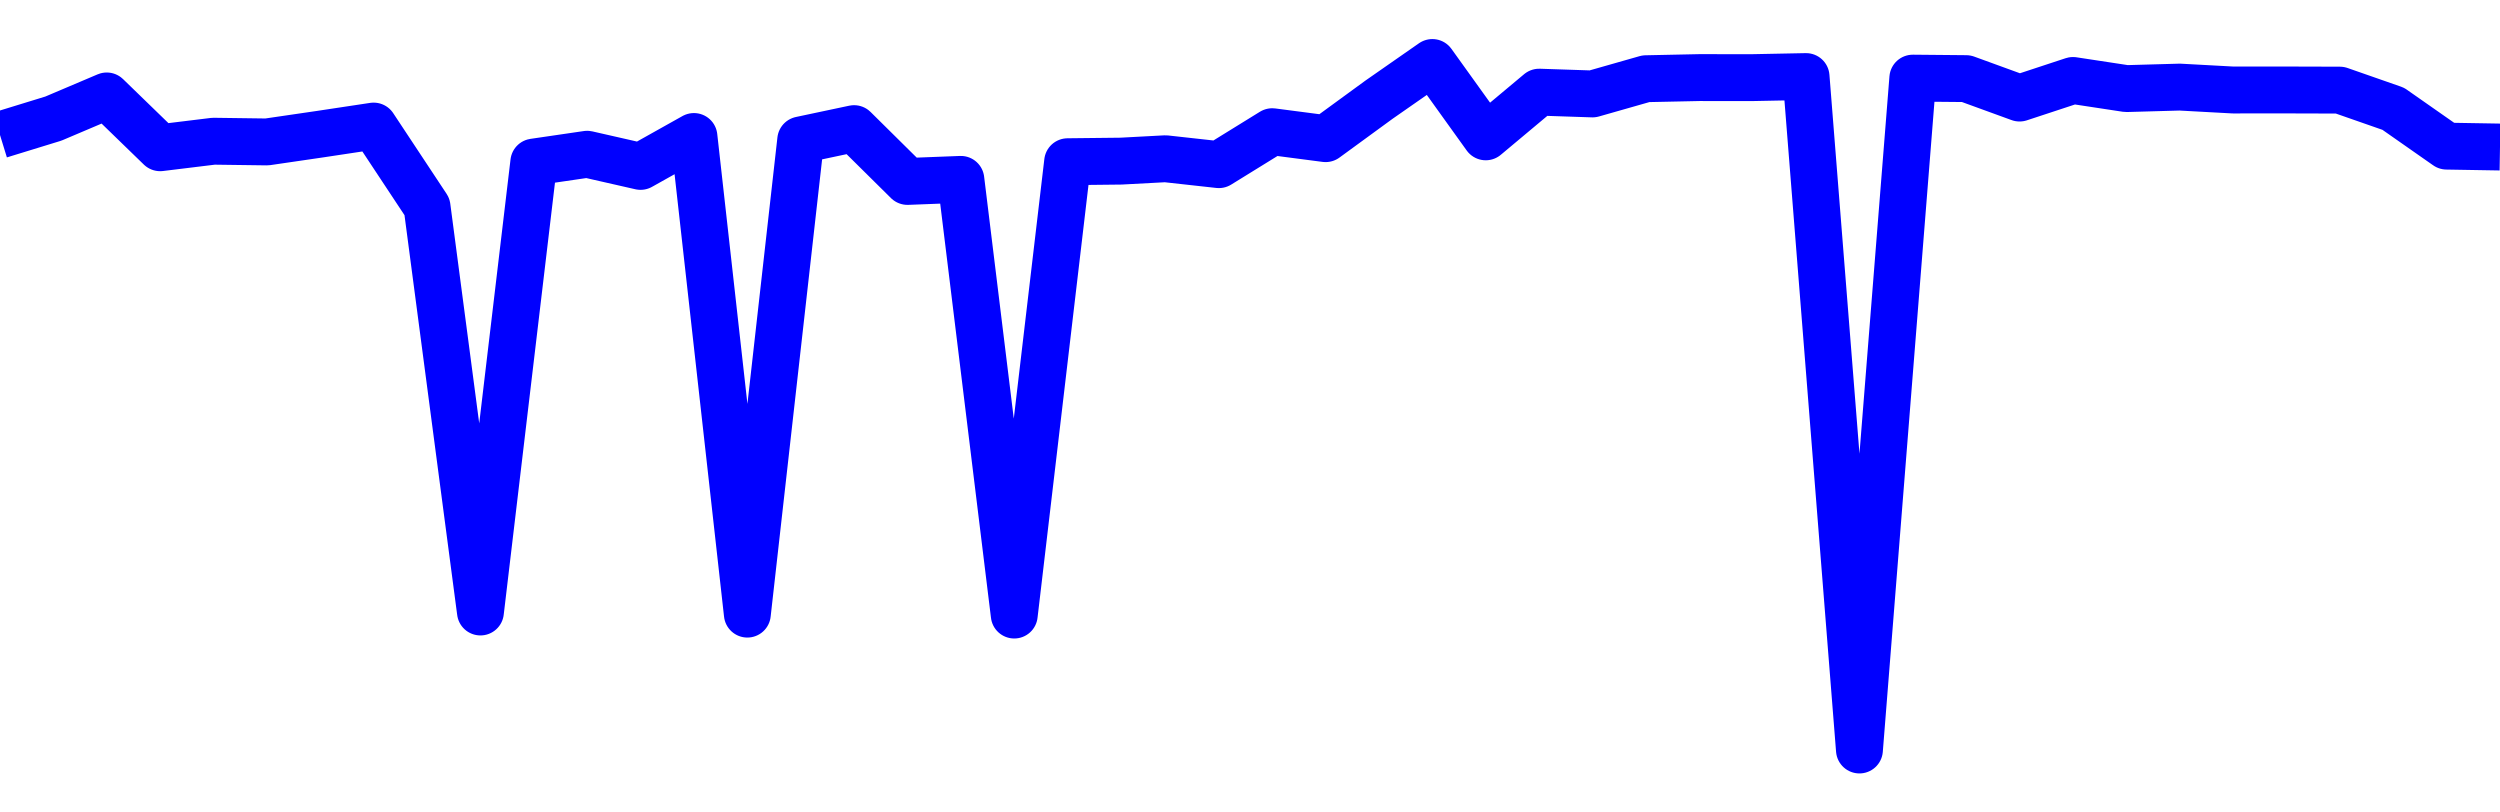 <svg xmlns="http://www.w3.org/2000/svg" fill="none" width="80" height="26"><polyline points="0,4.32 1.708,3.795 3.416,3.07 5.125,4.728 6.833,4.519 8.541,4.542 10.249,4.292 11.957,4.034 13.665,6.616 15.374,19.584 17.082,5.186 18.79,4.936 20.498,5.325 22.206,4.368 23.915,19.652 25.623,4.478 27.331,4.116 29.039,5.806 30.747,5.74 32.456,19.682 34.164,5.175 35.872,5.156 37.295,5.08 39.004,5.269 40.712,4.214 42.42,4.437 44.128,3.19 45.836,2 47.544,4.379 49.253,2.949 50.961,3.006 52.669,2.519 54.377,2.483 56.085,2.484 57.794,2.45 59.502,24 61.21,2.5 62.918,2.516 64.626,3.138 66.335,2.575 68.043,2.835 69.751,2.787 71.459,2.88 73.167,2.879 74.875,2.884 76.584,3.481 78.292,4.676 80,4.705 " stroke-linejoin="round" style="fill: transparent; stroke:blue; stroke-width:1.5" /></svg>
